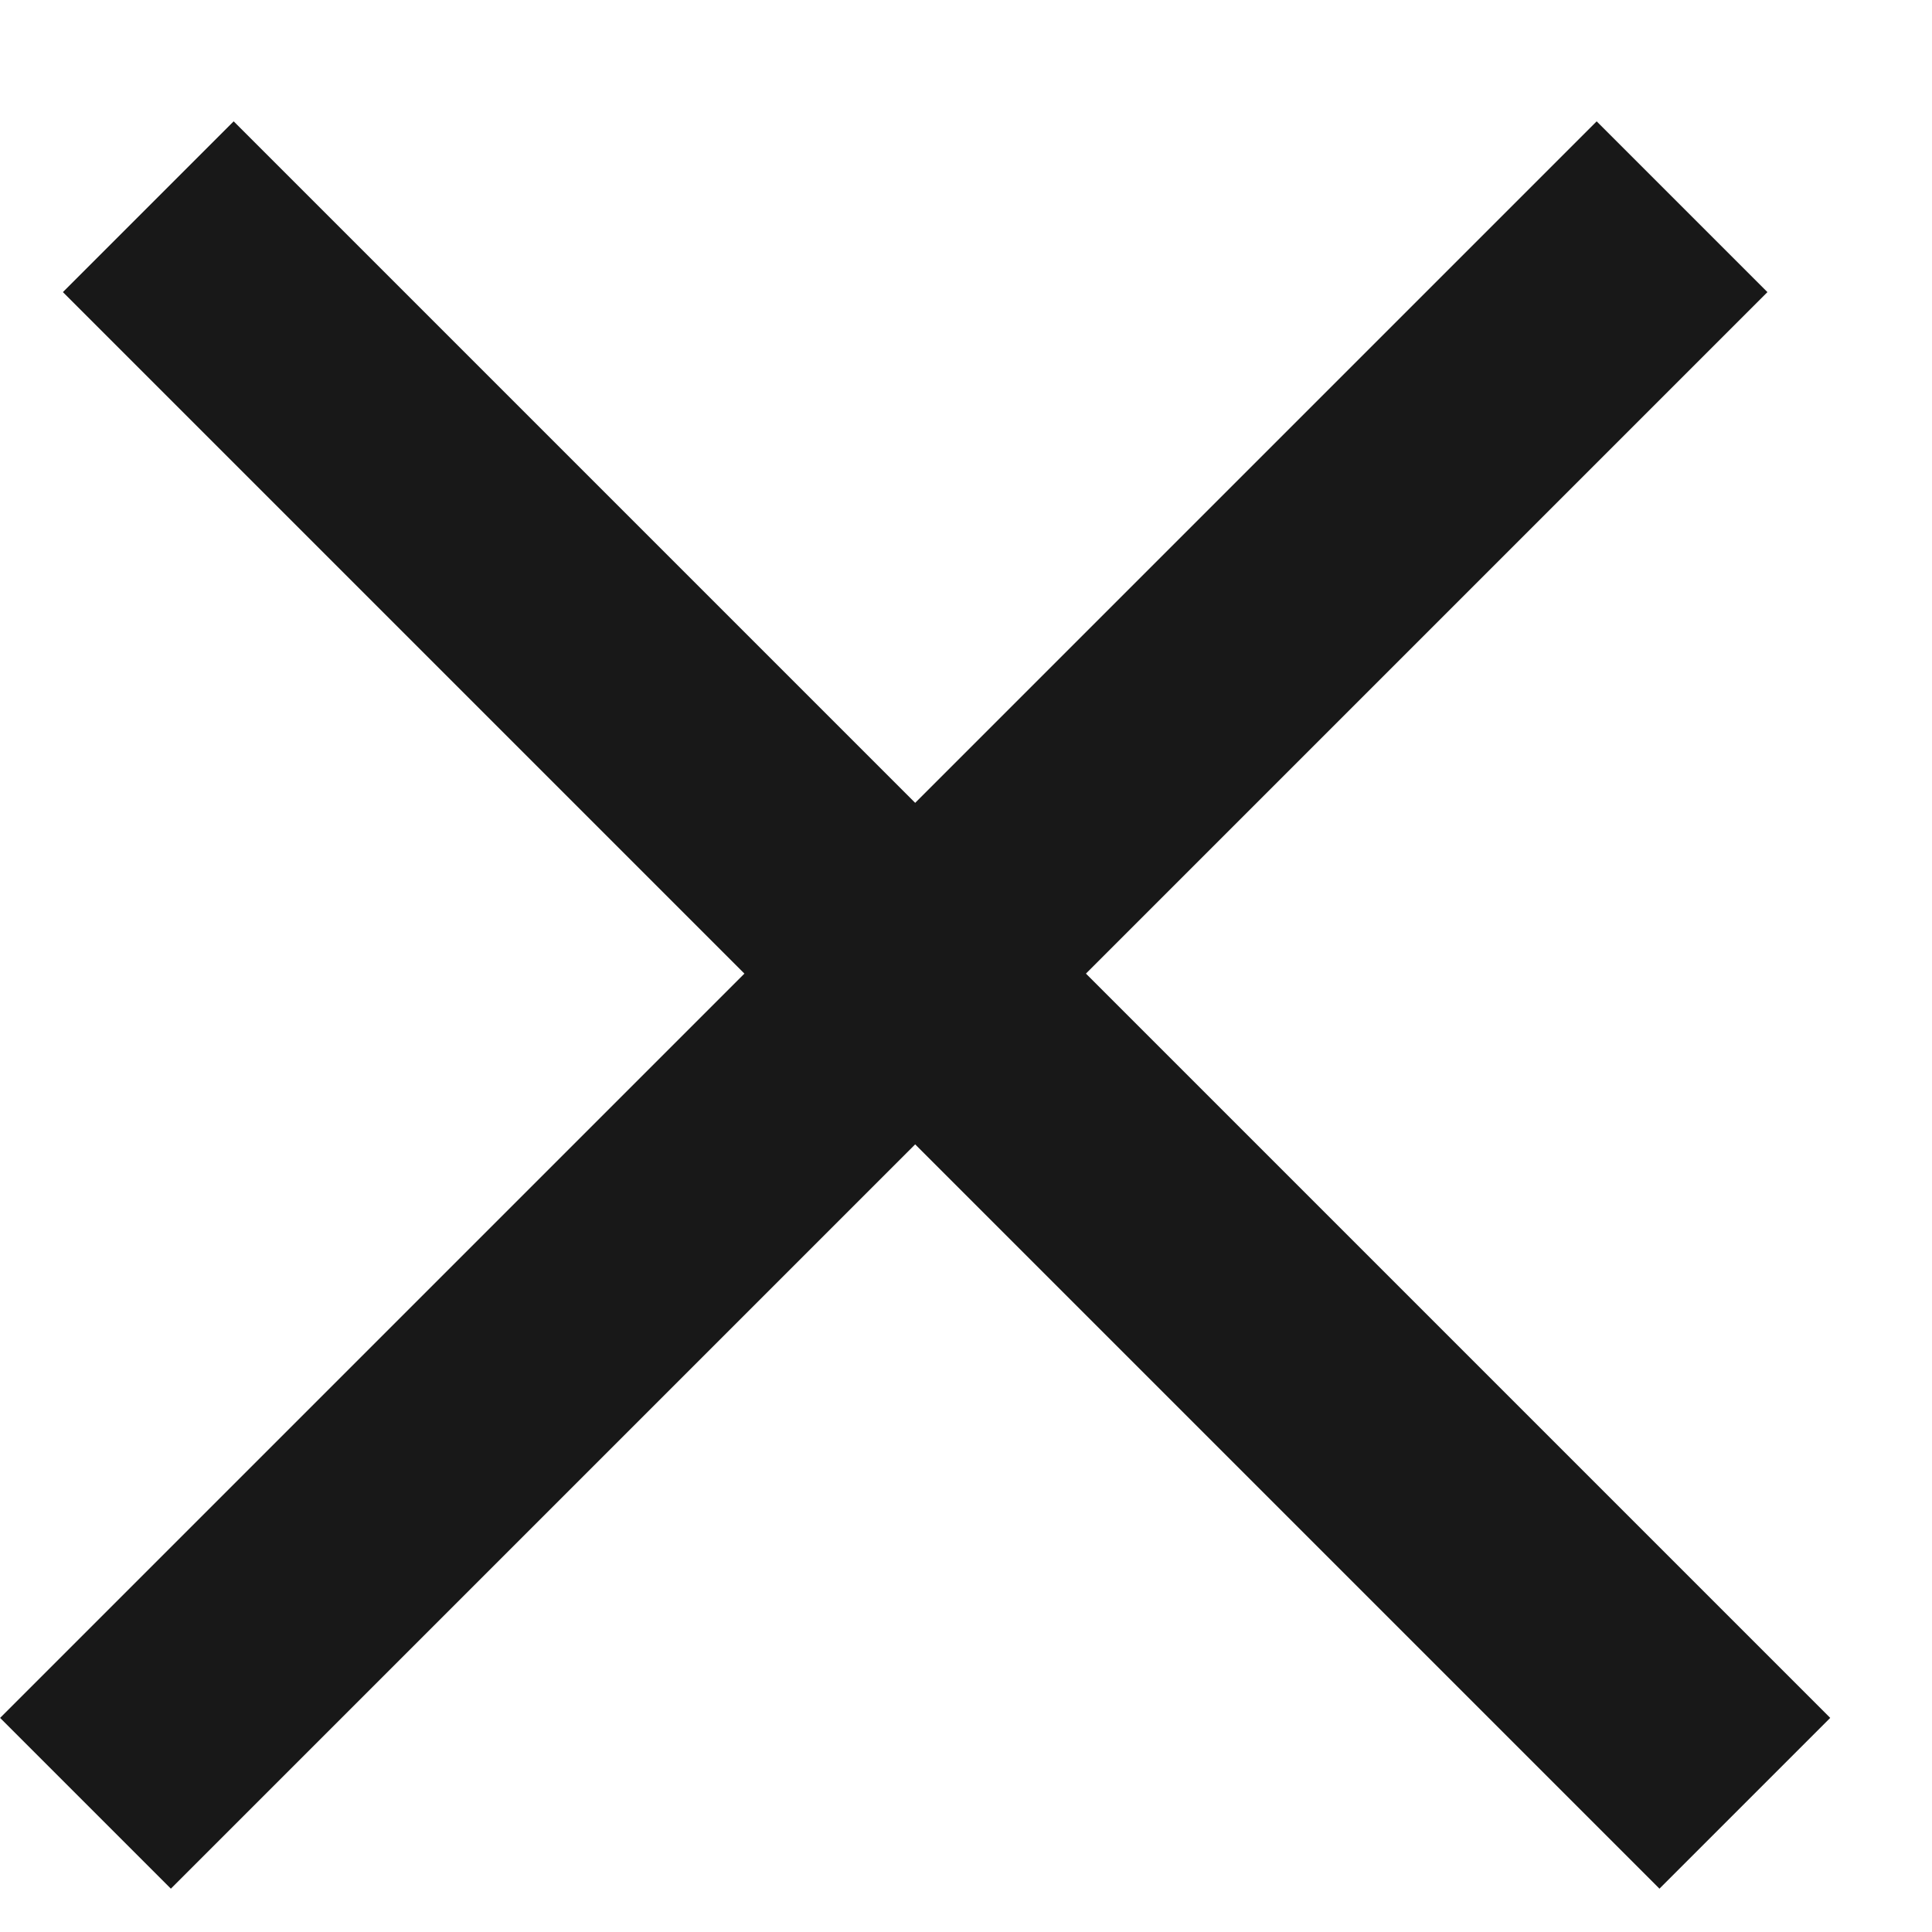 <svg width="8" height="8" viewBox="0 0 8 8" fill="none" xmlns="http://www.w3.org/2000/svg">
<line x1="6.965" y1="0.856" x2="0.354" y2="7.467" stroke="#181818"/>
<line x1="7.225" y1="7.467" x2="0.614" y2="0.856" stroke="#181818"/>
</svg>
